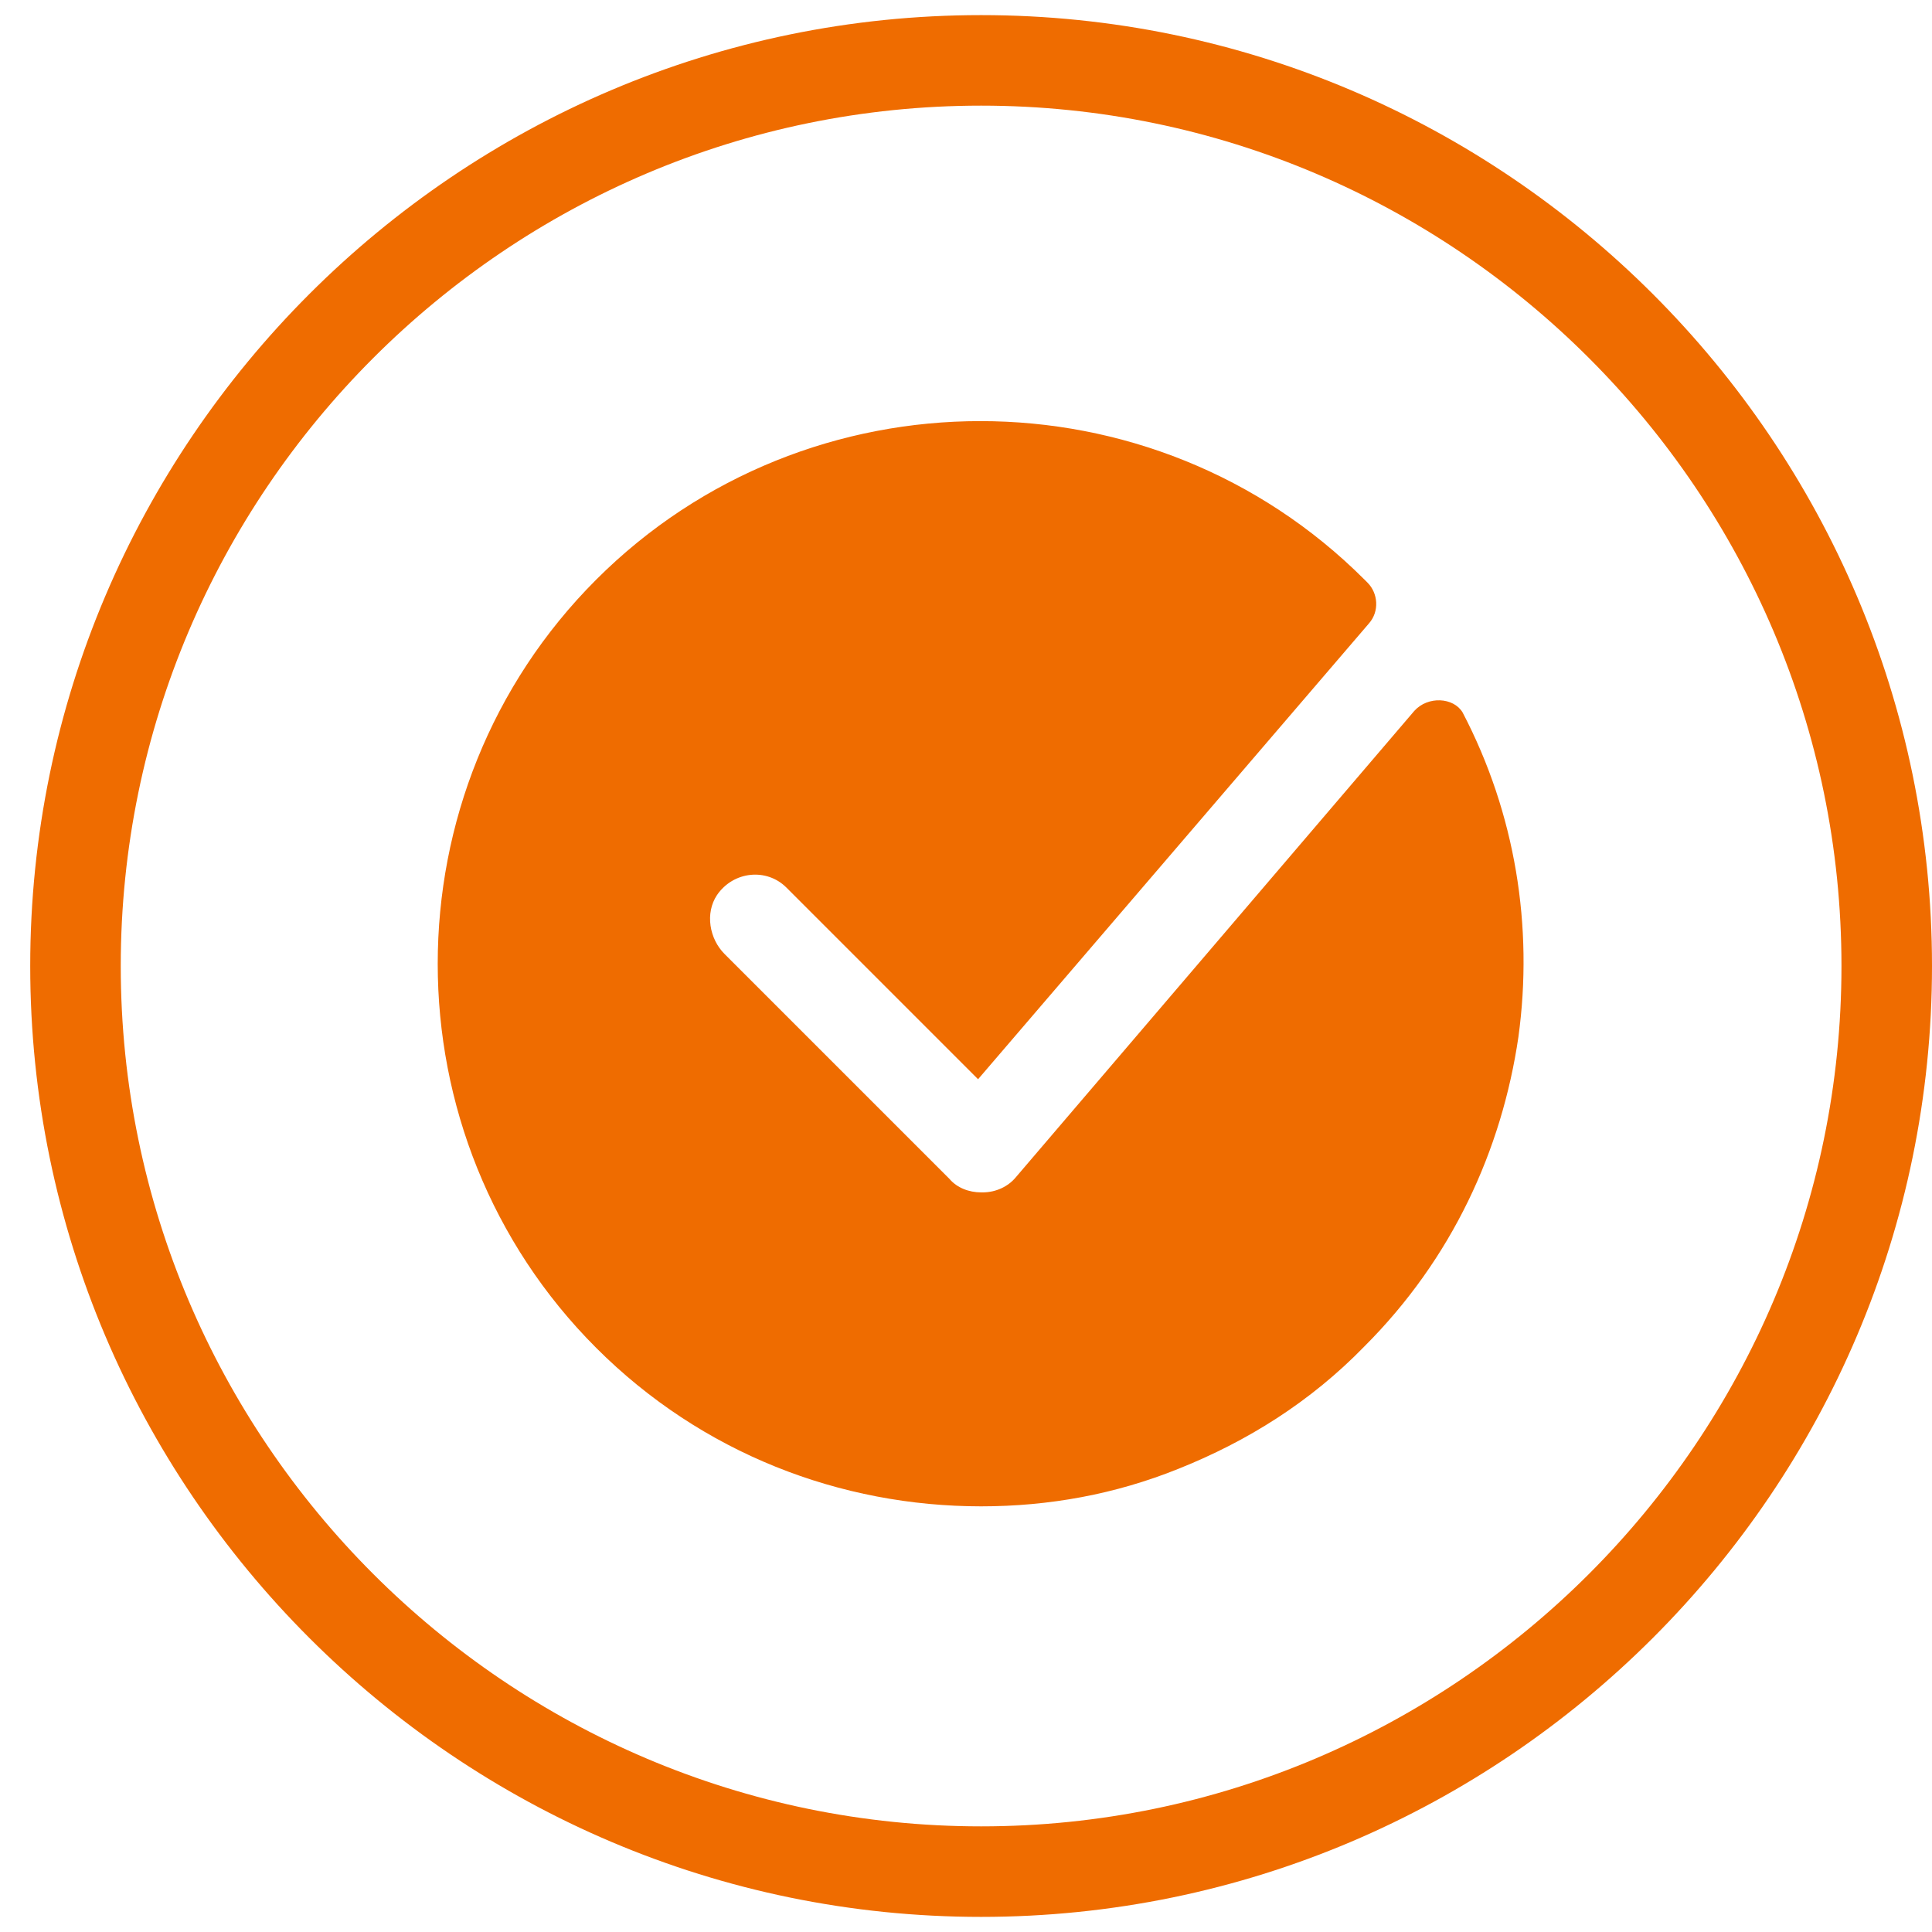 <svg width="28" height="28" viewBox="0 0 28 28" fill="none" xmlns="http://www.w3.org/2000/svg">
<path d="M14.219 0.219C6.628 0.219 0.438 6.409 0.438 14C0.438 21.591 6.628 27.781 14.219 27.781C21.809 27.781 28 21.591 28 14C28 6.409 21.809 0.219 14.219 0.219ZM14.219 1.531C21.087 1.531 26.688 7.131 26.688 14C26.688 20.869 21.087 26.469 14.219 26.469C7.35 26.469 1.75 20.869 1.75 14C1.75 7.131 7.35 1.531 14.219 1.531ZM14.208 6.103C12.19 6.103 10.172 6.869 8.641 8.4C5.578 11.463 5.578 16.472 8.641 19.535C10.172 21.066 12.184 21.831 14.219 21.831C15.203 21.831 16.166 21.656 17.084 21.285C18.069 20.891 18.988 20.322 19.775 19.512C21.044 18.244 21.765 16.669 22.006 15.028C22.225 13.431 21.963 11.79 21.197 10.325C21.066 10.106 20.694 10.084 20.497 10.303L14.722 17.062C14.613 17.194 14.437 17.281 14.241 17.281H14.219C14.044 17.281 13.869 17.215 13.759 17.084L10.5 13.825C10.281 13.606 10.216 13.235 10.391 12.972C10.631 12.622 11.112 12.578 11.397 12.863L14.175 15.641L19.84 9.035C19.994 8.86 19.972 8.597 19.819 8.444L19.775 8.4C18.244 6.869 16.226 6.103 14.208 6.103Z" fill="#EF6C00"/>
</svg>
